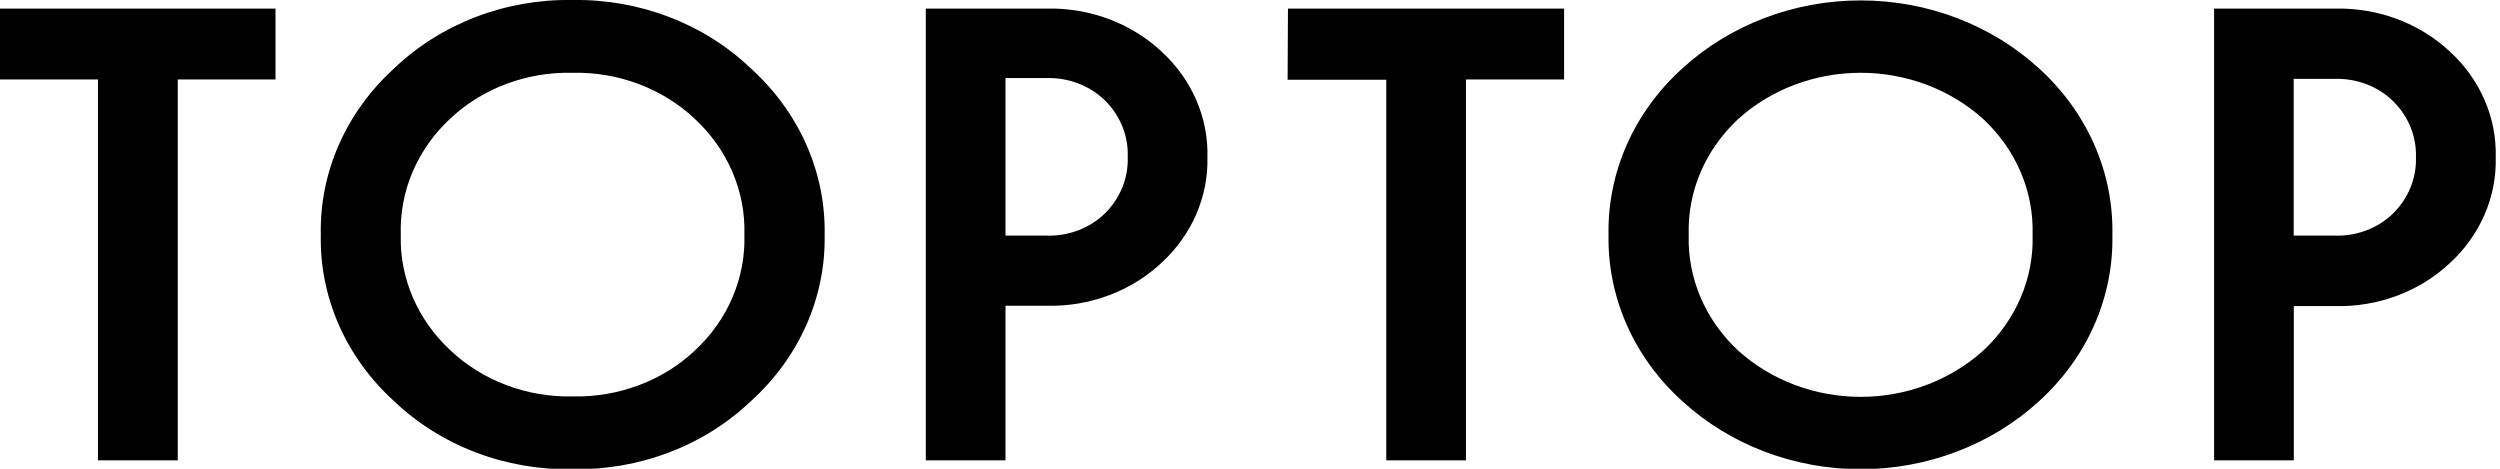 <svg width="96" height="18" viewBox="0 0 96 18" fill="none" xmlns="http://www.w3.org/2000/svg">
<g clip-path="url(#clip0_235_11121)">
<path d="M-0.024 0.33H10.58V3.051H6.826V17.678H3.762V3.051H-0.024V0.33ZM28.838 2.633C29.753 3.461 30.476 4.454 30.962 5.551C31.449 6.649 31.688 7.828 31.666 9.015C31.689 10.203 31.45 11.383 30.963 12.481C30.477 13.579 29.753 14.573 28.838 15.4C27.948 16.25 26.88 16.92 25.701 17.37C24.522 17.82 23.256 18.04 21.982 18.017C20.708 18.04 19.442 17.82 18.264 17.37C17.085 16.92 16.018 16.25 15.128 15.4C14.216 14.571 13.496 13.577 13.013 12.479C12.53 11.381 12.293 10.202 12.319 9.015C12.294 7.829 12.53 6.651 13.014 5.553C13.497 4.456 14.217 3.462 15.128 2.633C16.016 1.781 17.083 1.108 18.262 0.655C19.44 0.202 20.706 -0.021 21.982 0C23.257 -0.021 24.524 0.202 25.703 0.655C26.883 1.108 27.95 1.781 28.838 2.633ZM28.584 9.015C28.61 8.192 28.454 7.372 28.127 6.607C27.8 5.842 27.308 5.147 26.682 4.565C26.07 3.987 25.337 3.531 24.529 3.227C23.72 2.922 22.853 2.775 21.982 2.795C21.113 2.775 20.25 2.92 19.444 3.222C18.638 3.523 17.907 3.975 17.295 4.549C16.668 5.13 16.176 5.825 15.848 6.59C15.521 7.356 15.365 8.175 15.39 8.999C15.364 9.823 15.52 10.643 15.848 11.409C16.175 12.175 16.668 12.87 17.295 13.452C17.907 14.03 18.639 14.486 19.447 14.79C20.255 15.095 21.121 15.242 21.992 15.223C22.864 15.242 23.731 15.095 24.539 14.79C25.348 14.486 26.081 14.03 26.693 13.452C27.318 12.869 27.808 12.173 28.133 11.407C28.458 10.642 28.611 9.822 28.584 8.999V9.015ZM44.598 1.975C45.176 2.504 45.632 3.137 45.935 3.836C46.239 4.536 46.386 5.286 46.365 6.04C46.384 6.792 46.236 7.54 45.932 8.238C45.629 8.935 45.174 9.567 44.598 10.095C44.023 10.635 43.335 11.059 42.577 11.342C41.819 11.625 41.007 11.761 40.191 11.74H38.611V17.678H35.55V0.33H40.191C41.007 0.311 41.819 0.447 42.576 0.73C43.334 1.013 44.022 1.436 44.598 1.975ZM43.304 6.023C43.319 5.626 43.25 5.23 43.099 4.857C42.949 4.485 42.721 4.144 42.428 3.854C42.14 3.574 41.793 3.352 41.407 3.205C41.022 3.057 40.607 2.987 40.191 2.999H38.611V9.048H40.191C40.607 9.06 41.021 8.991 41.407 8.844C41.792 8.697 42.14 8.476 42.428 8.196C42.721 7.906 42.949 7.564 43.1 7.191C43.25 6.818 43.32 6.422 43.304 6.023ZM49.444 3.061H53.233V17.678H56.293V3.051H60.061V0.33H49.458L49.444 3.061ZM78.305 2.633C79.217 3.462 79.937 4.456 80.42 5.553C80.903 6.651 81.14 7.829 81.115 9.015C81.141 10.202 80.904 11.381 80.421 12.479C79.938 13.577 79.218 14.571 78.305 15.4C76.478 17.077 74.016 18.017 71.451 18.017C68.885 18.017 66.423 17.077 64.596 15.4C63.68 14.573 62.957 13.579 62.471 12.481C61.984 11.383 61.745 10.203 61.768 9.015C61.746 7.828 61.985 6.649 62.471 5.551C62.958 4.454 63.681 3.461 64.596 2.633C66.423 0.957 68.885 0.016 71.451 0.016C74.016 0.016 76.478 0.957 78.305 2.633ZM78.051 9.015C78.077 8.192 77.921 7.372 77.594 6.607C77.267 5.842 76.776 5.147 76.15 4.565C74.889 3.43 73.204 2.795 71.451 2.795C69.697 2.795 68.012 3.43 66.752 4.565C66.125 5.147 65.633 5.842 65.305 6.607C64.977 7.372 64.821 8.192 64.847 9.015C64.821 9.839 64.977 10.659 65.304 11.425C65.632 12.191 66.124 12.886 66.752 13.468C68.012 14.604 69.697 15.239 71.451 15.239C73.204 15.239 74.889 14.604 76.15 13.468C76.778 12.884 77.272 12.186 77.599 11.417C77.926 10.649 78.08 9.825 78.051 8.999V9.015ZM95.836 6.053C95.855 6.806 95.707 7.553 95.403 8.251C95.099 8.948 94.645 9.58 94.069 10.108C93.494 10.648 92.806 11.072 92.048 11.355C91.29 11.638 90.478 11.774 89.662 11.754H88.082V17.678H85.021V0.33H89.662C90.478 0.311 91.289 0.447 92.047 0.73C92.805 1.013 93.493 1.436 94.069 1.975C94.645 2.502 95.099 3.133 95.403 3.829C95.707 4.525 95.854 5.272 95.836 6.023V6.053ZM92.772 6.053C92.787 5.656 92.717 5.259 92.567 4.887C92.416 4.515 92.188 4.174 91.895 3.884C91.608 3.603 91.26 3.382 90.874 3.234C90.489 3.087 90.074 3.017 89.658 3.028H88.078V9.048H89.658C90.074 9.06 90.489 8.991 90.874 8.844C91.26 8.697 91.608 8.476 91.895 8.196C92.188 7.906 92.417 7.564 92.567 7.191C92.718 6.818 92.787 6.422 92.772 6.023V6.053Z" fill="black"/>
</g>
<defs>
<clipPath id="clip0_235_11121">
<rect width="96" height="18" fill="white"/>
</clipPath>
</defs>
</svg>

